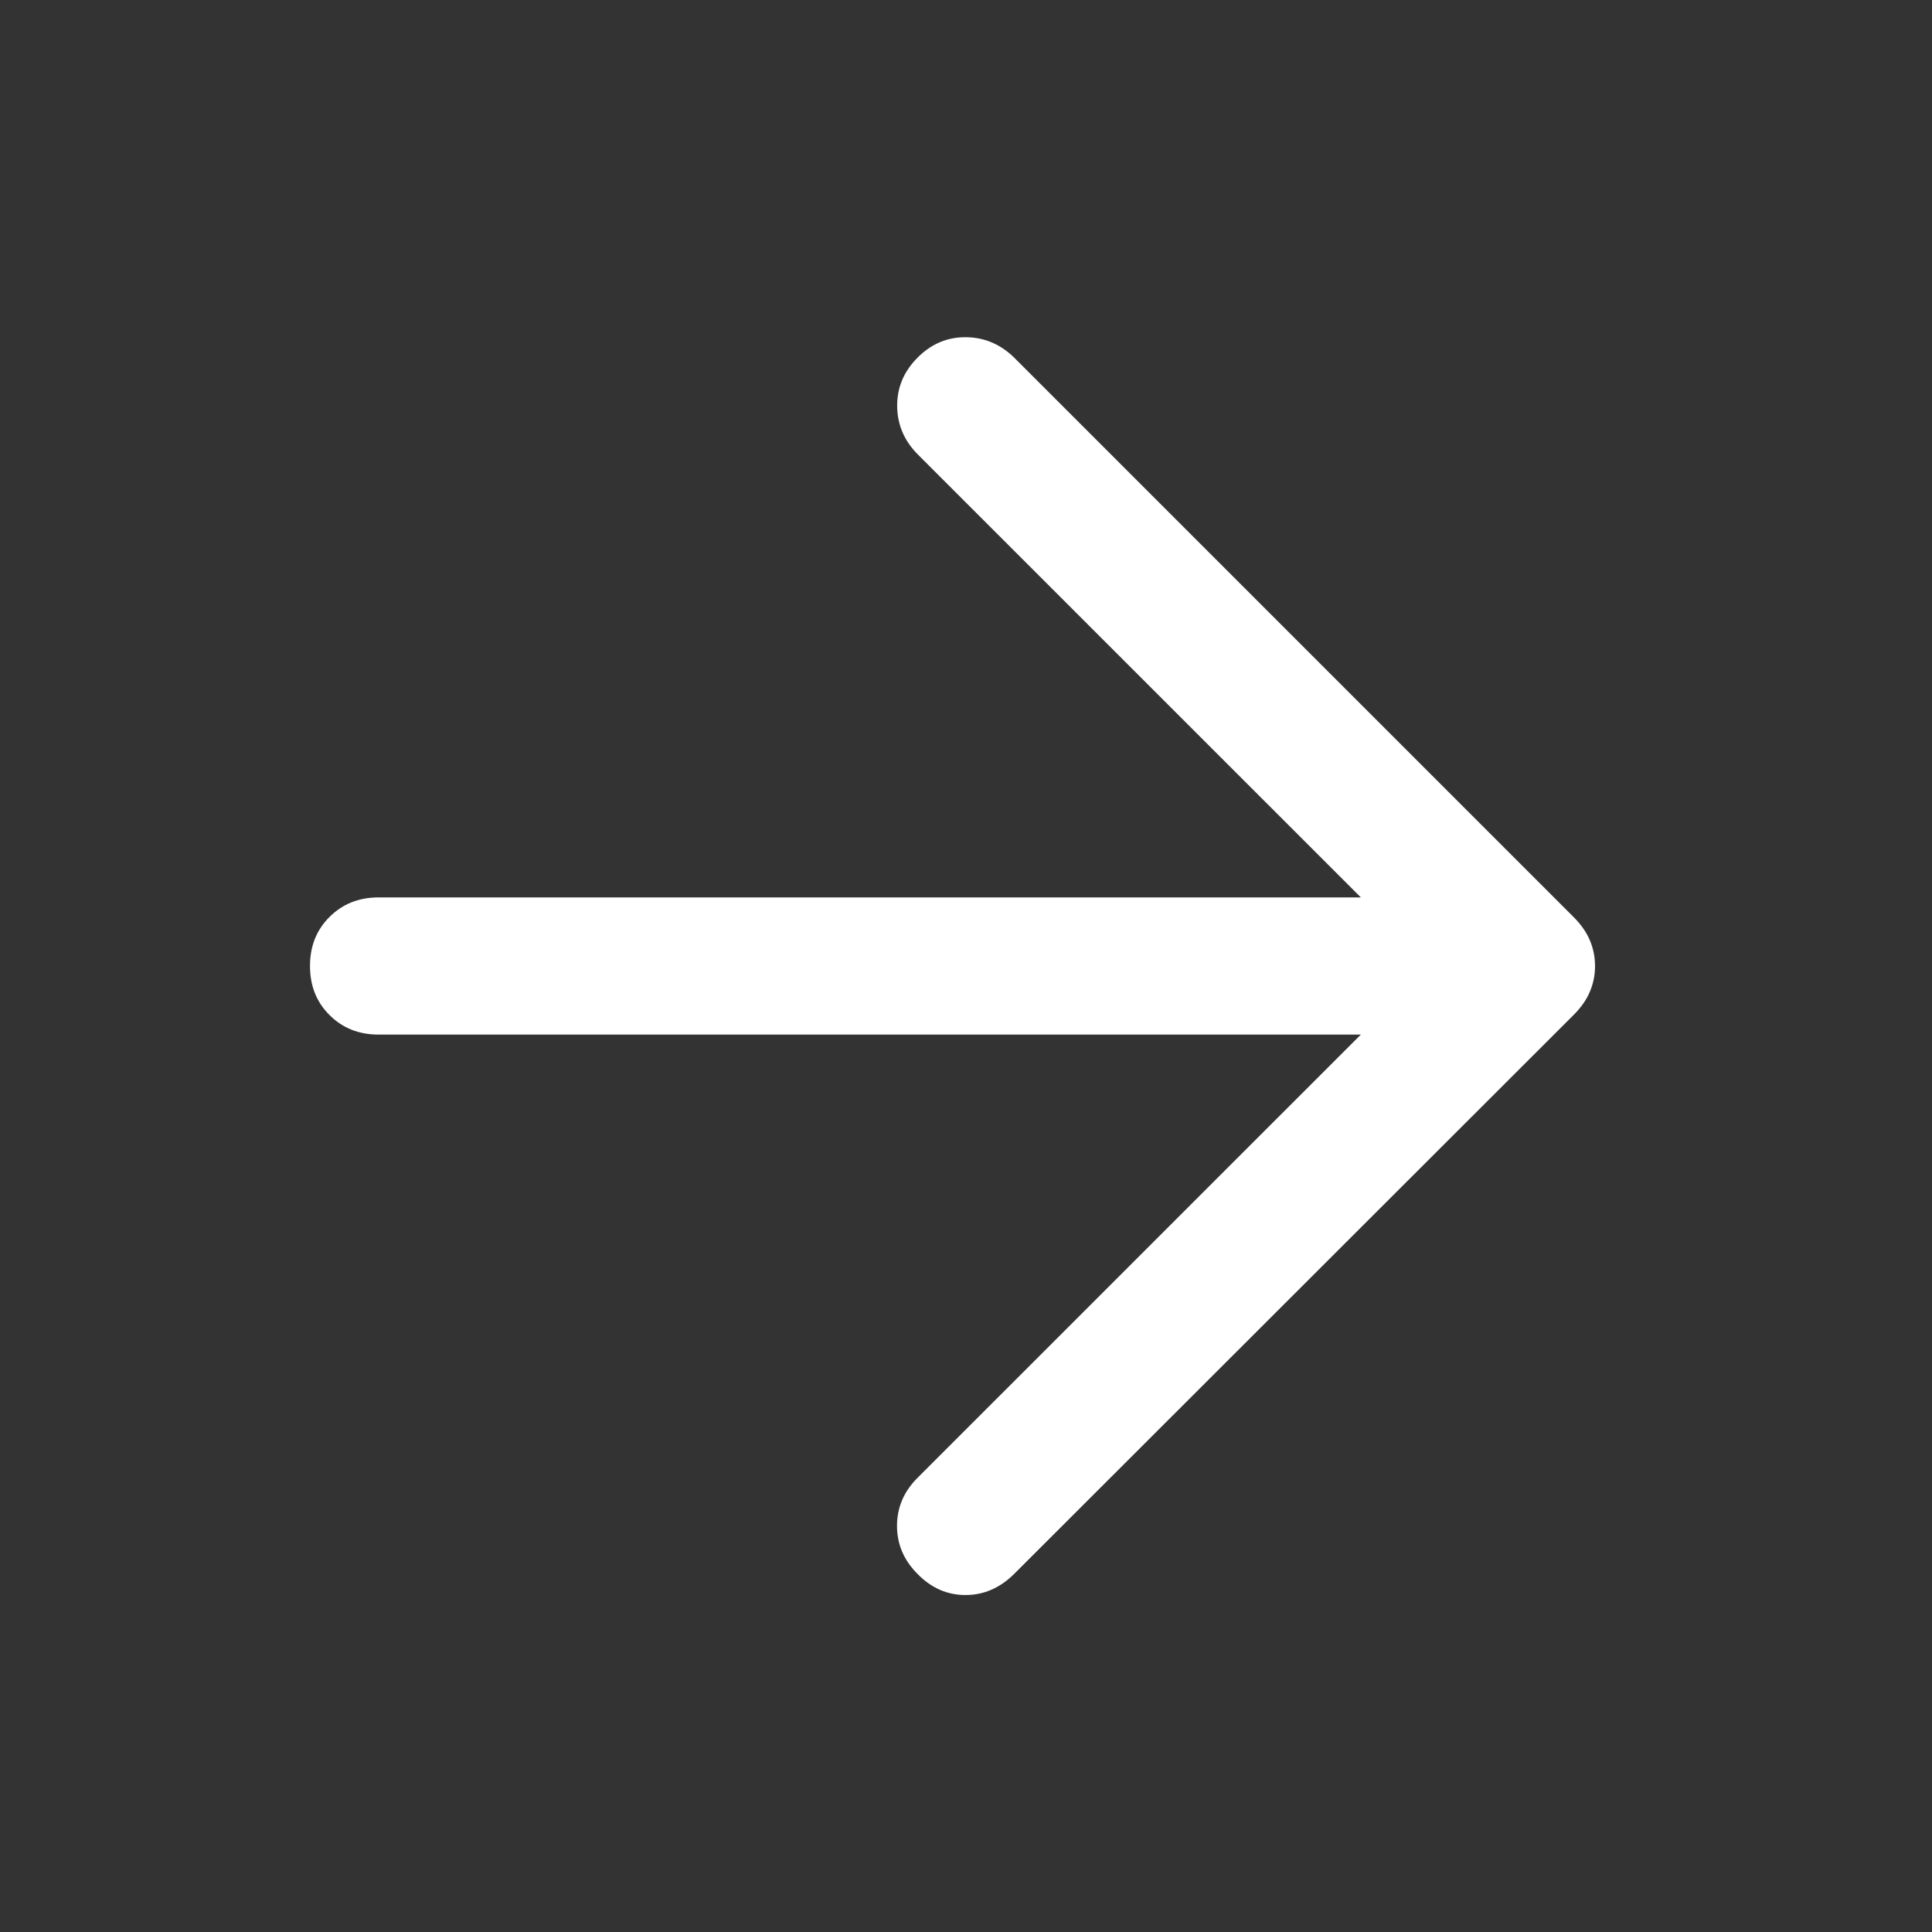 <svg width="24" height="24" viewBox="0 0 24 24" fill="none" xmlns="http://www.w3.org/2000/svg">
<rect x="0" y="0" width="24" height="24" fill="#333333" stroke="none"/>
<path d="M16.905 12.852H4.702C4.458 12.852 4.255 12.771 4.093 12.609C3.931 12.448 3.851 12.245 3.851 12C3.851 11.755 3.931 11.552 4.093 11.391C4.255 11.229 4.458 11.148 4.702 11.148H16.905L11.403 5.647C11.233 5.477 11.147 5.276 11.145 5.046C11.143 4.815 11.227 4.615 11.397 4.444C11.567 4.272 11.768 4.187 11.999 4.189C12.23 4.191 12.431 4.277 12.603 4.447L19.553 11.397C19.644 11.489 19.71 11.585 19.751 11.684C19.793 11.784 19.814 11.889 19.814 12.001C19.814 12.112 19.793 12.217 19.751 12.316C19.71 12.416 19.644 12.511 19.553 12.603L12.597 19.553C12.421 19.727 12.22 19.814 11.993 19.814C11.766 19.814 11.567 19.726 11.397 19.551C11.227 19.381 11.143 19.182 11.143 18.955C11.143 18.728 11.227 18.529 11.397 18.359L16.905 12.852Z" fill="white"/>
</svg>
